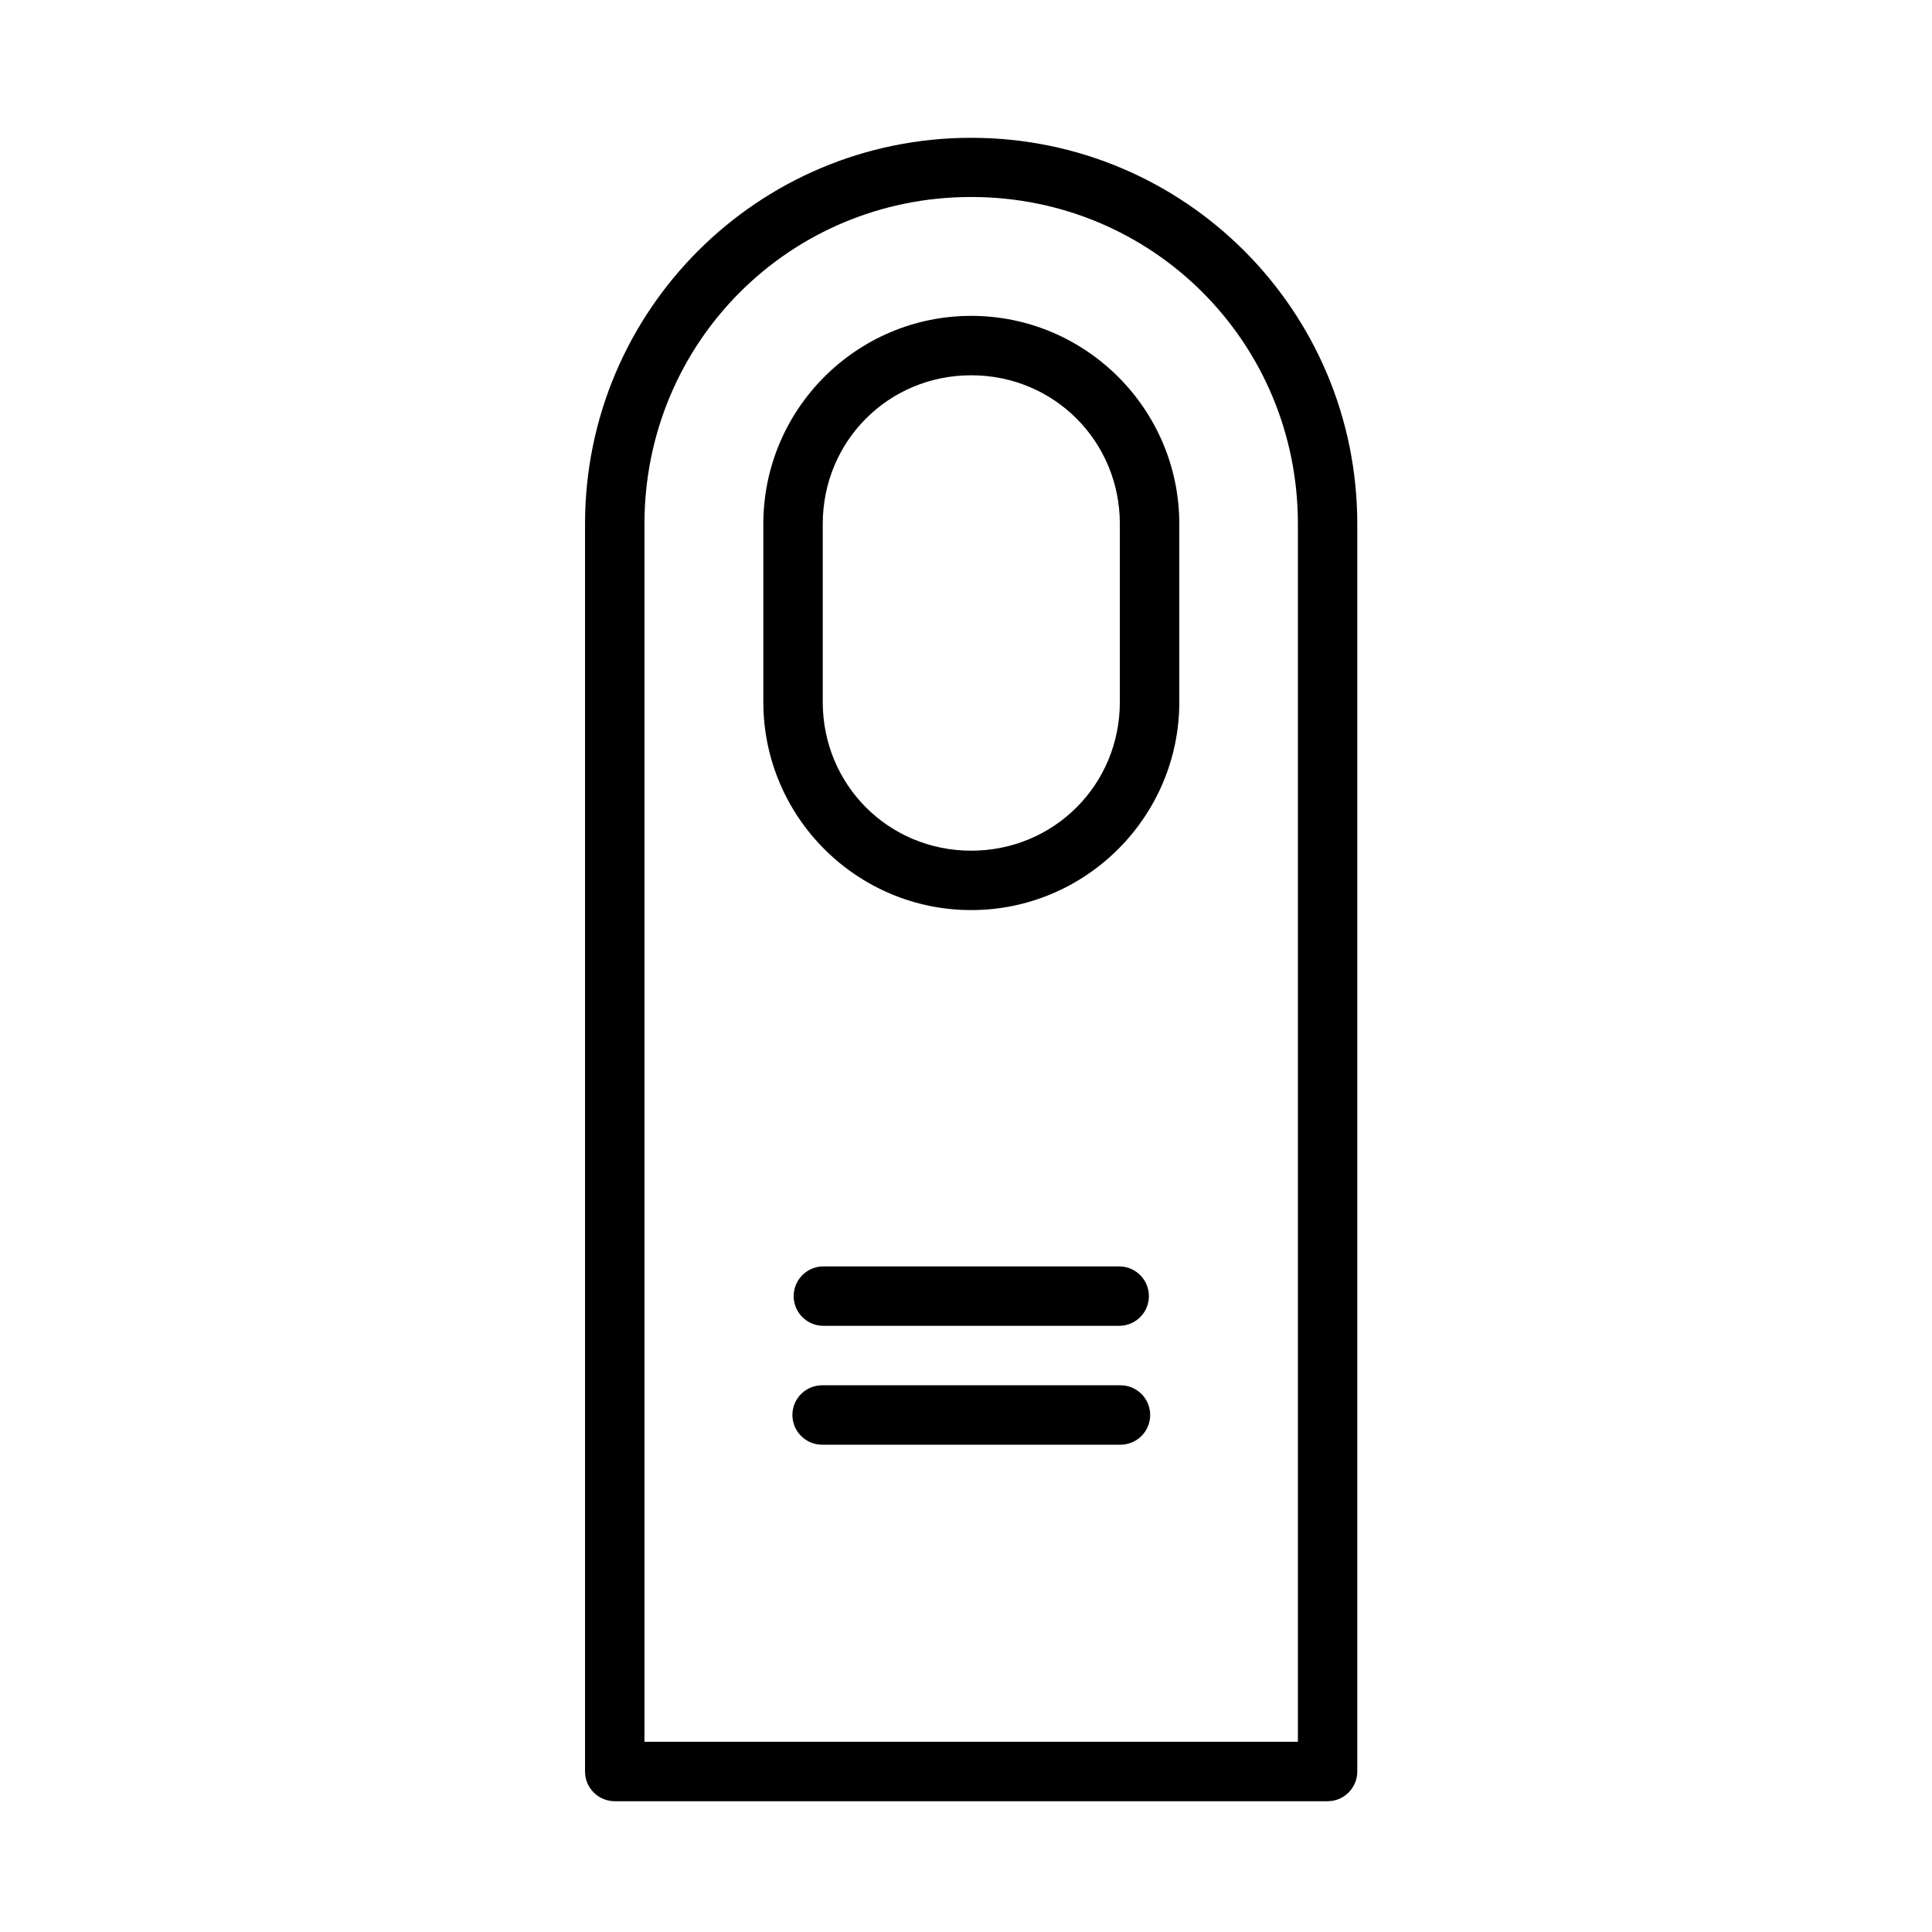 <?xml version="1.0" encoding="UTF-8"?>
<!-- Uploaded to: ICON Repo, www.iconrepo.com, Generator: ICON Repo Mixer Tools -->
<svg fill="#000000" width="800px" height="800px" version="1.1" viewBox="144 144 512 512" xmlns="http://www.w3.org/2000/svg">
 <path d="m401.38 180.52c-56.559 0-102.34 45.777-102.34 102.34v330.58c-0.008 2.098 0.82 4.109 2.305 5.594s3.5 2.316 5.598 2.309h188.91c4.344-0.02 7.856-3.559 7.84-7.902v-330.58c0-56.559-45.762-102.34-102.32-102.34zm0 15.684c48.109 0 86.578 38.547 86.578 86.652v322.74h-173.17v-322.74c0-48.109 38.484-86.652 86.594-86.652zm0 31.504c-30.391 0-55.09 24.758-55.09 55.152v47.172c0 30.391 24.695 55.148 55.09 55.148 30.391 0 55.148-24.758 55.148-55.148v-47.172c0-30.391-24.758-55.152-55.148-55.152zm0 15.746c21.941 0 39.391 17.465 39.391 39.406v47.172c0 21.941-17.449 39.406-39.391 39.406s-39.344-17.465-39.344-39.406v-47.172c0-21.941 17.402-39.406 39.344-39.406zm-39.344 236.16v-0.004c-4.281 0.098-7.703 3.594-7.703 7.875s3.422 7.777 7.703 7.871h78.734c4.277-0.094 7.699-3.59 7.699-7.871s-3.422-7.777-7.699-7.875zm0 31.504v-0.004c-2.117-0.043-4.164 0.766-5.676 2.246-1.516 1.48-2.367 3.512-2.367 5.629 0 2.117 0.852 4.144 2.367 5.625 1.512 1.48 3.559 2.289 5.676 2.246h78.734c2.117 0.043 4.16-0.766 5.676-2.246 1.512-1.48 2.363-3.508 2.363-5.625 0-2.117-0.852-4.148-2.363-5.629-1.516-1.48-3.559-2.289-5.676-2.246z"/>
</svg>